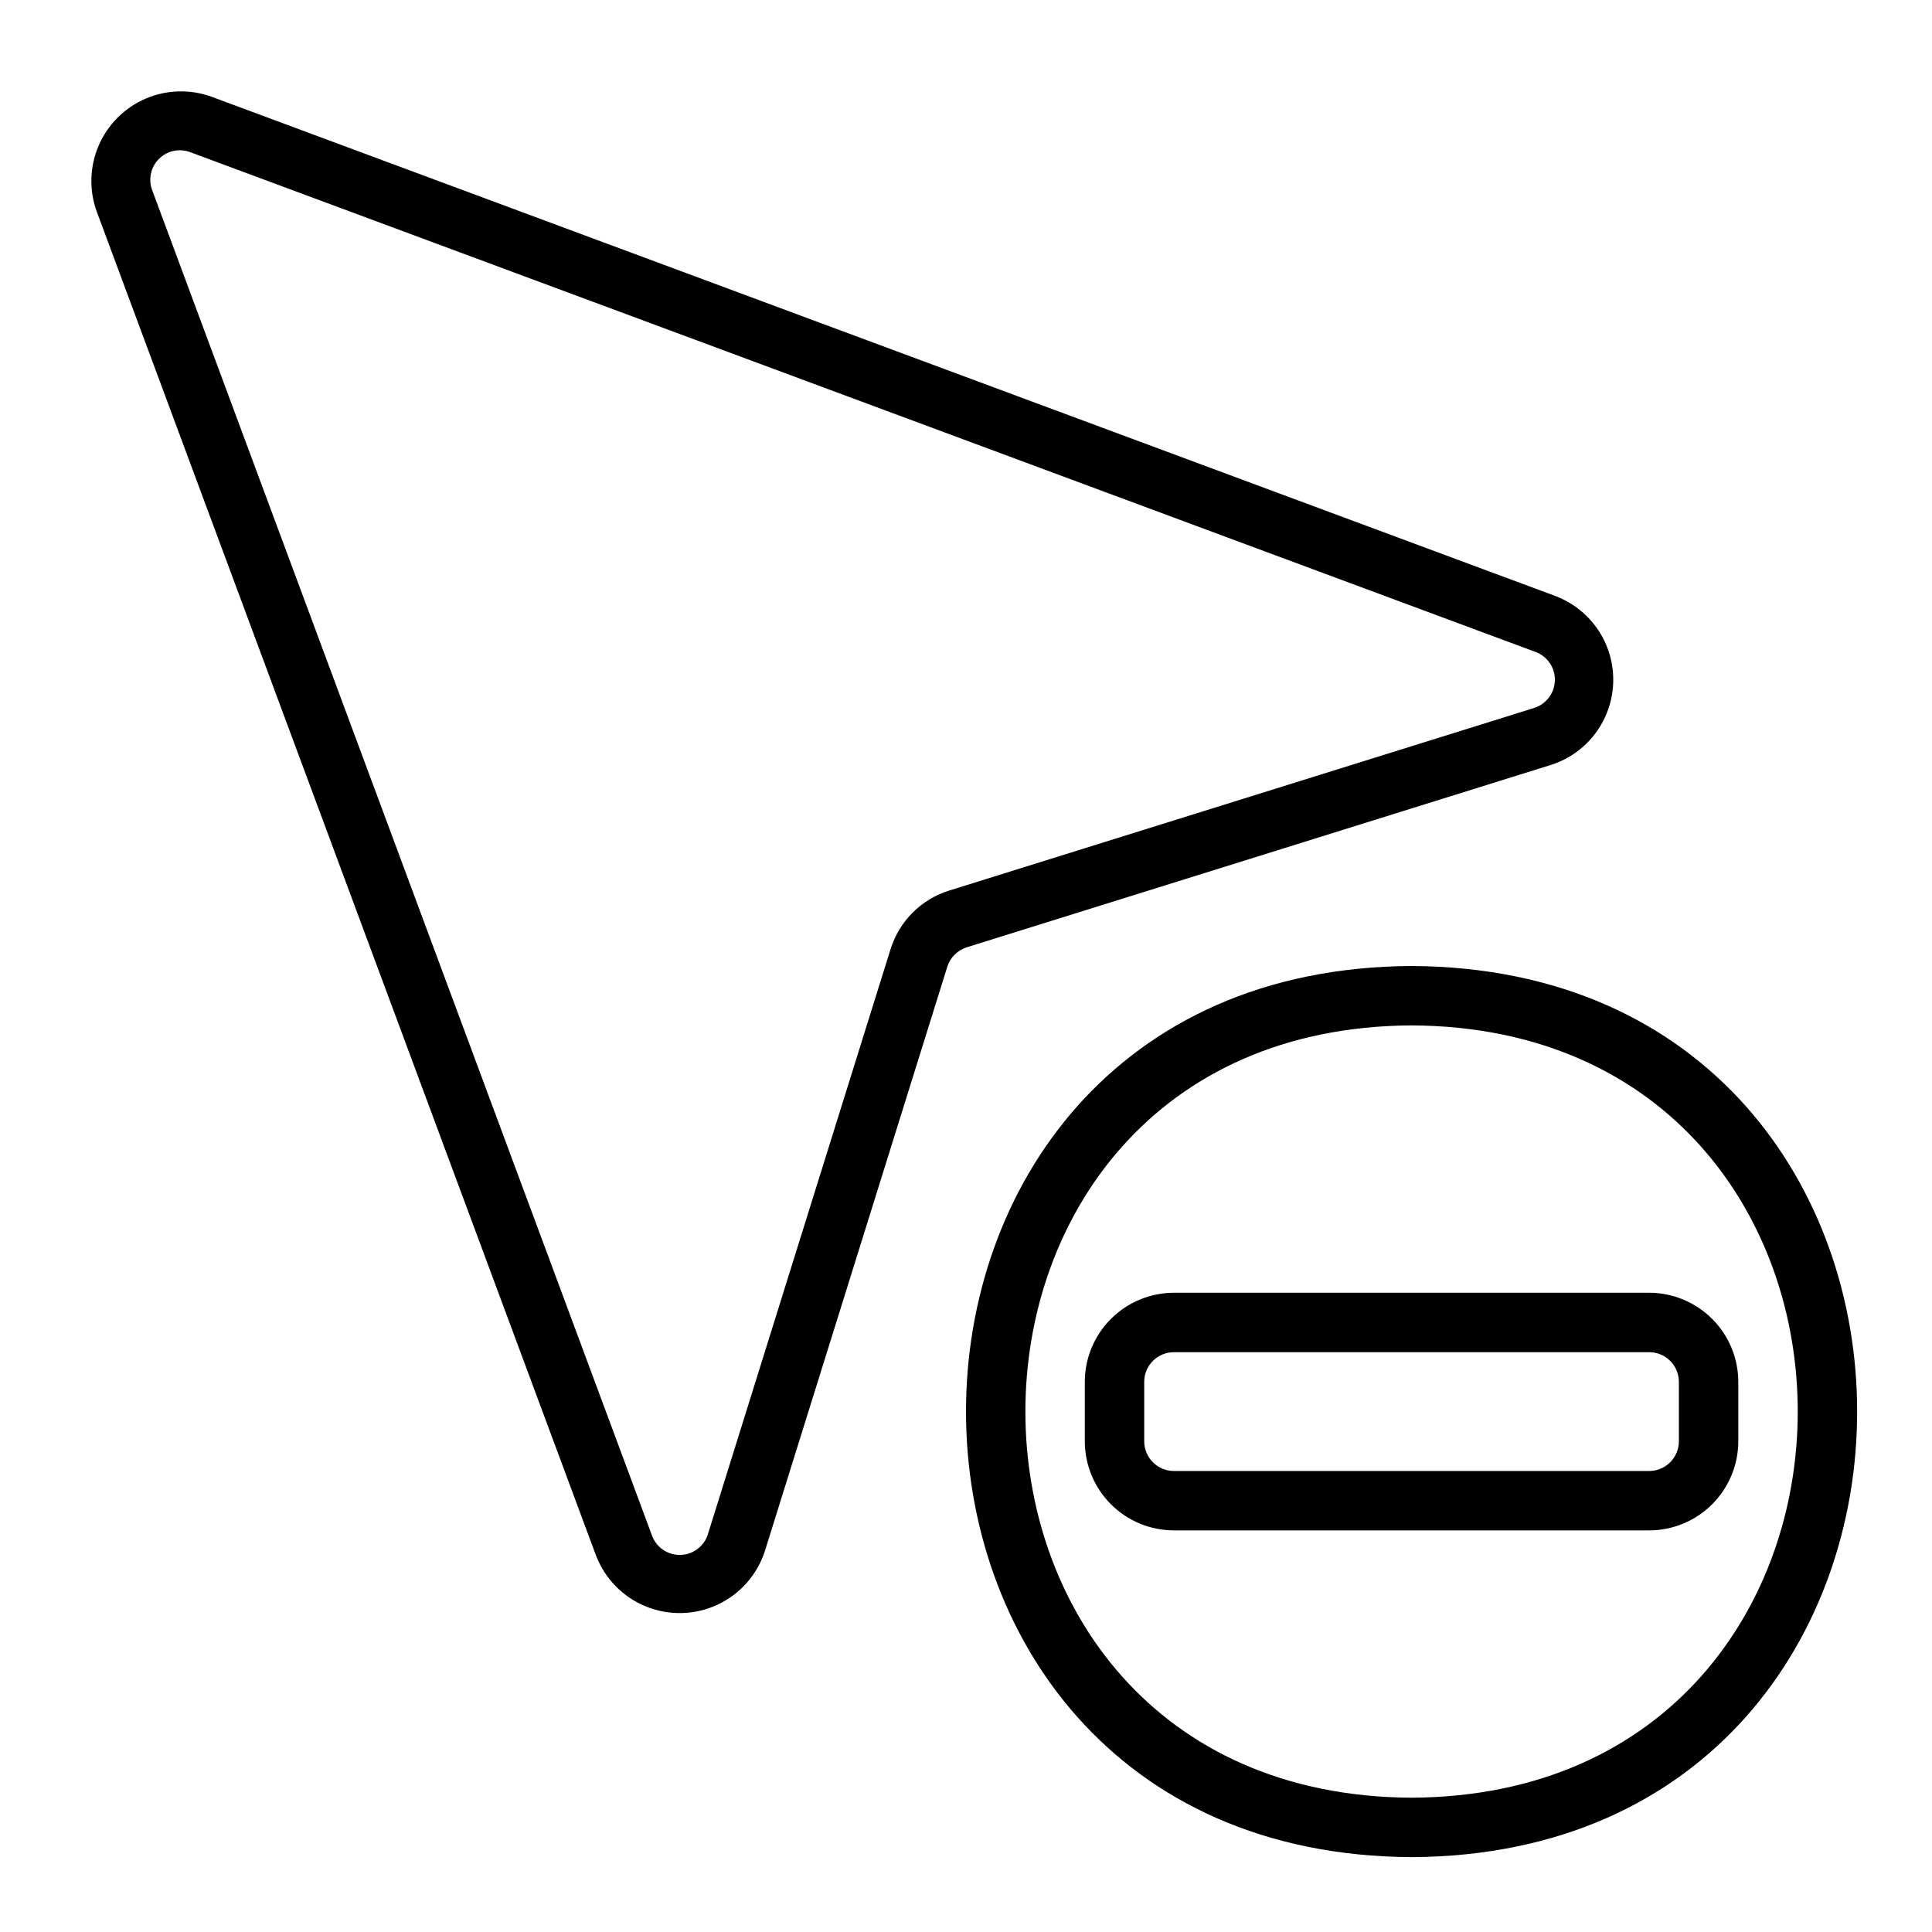 <?xml version="1.0" encoding="UTF-8"?>
<!-- Uploaded to: SVG Find, www.svgrepo.com, Generator: SVG Find Mixer Tools -->
<svg fill="#000000" width="800px" height="800px" version="1.1" viewBox="144 144 512 512" xmlns="http://www.w3.org/2000/svg">
 <g>
  <path d="m556.33 302-356.37-132.4c-5.676-2.027-11.914-1.824-17.445 0.578-5.531 2.398-9.941 6.809-12.34 12.34-2.402 5.531-2.606 11.77-0.578 17.445l132.39 356.37h0.004c2.371 6.121 7.176 10.984 13.266 13.434 6.09 2.453 12.926 2.269 18.875-0.5 5.953-2.769 10.492-7.883 12.539-14.121l48.367-154.93h-0.004c0.77-2.469 2.699-4.398 5.168-5.172l154.93-48.367v0.004c6.258-2.027 11.391-6.562 14.172-12.523 2.785-5.957 2.965-12.805 0.504-18.902-2.465-6.098-7.348-10.898-13.488-13.254zm-5.879 29.652-154.94 48.367v-0.004c-7.394 2.312-13.188 8.109-15.5 15.508l-48.367 154.93c-0.957 3.258-3.906 5.527-7.301 5.617-3.394 0.09-6.461-2.019-7.59-5.223l-132.39-356.37c-1.125-2.891-0.438-6.172 1.758-8.363 2.191-2.195 5.473-2.883 8.363-1.758l356.37 132.39c3.195 1.137 5.293 4.199 5.203 7.59-0.09 3.391-2.348 6.336-5.602 7.301z"/>
  <path d="m518.08 636.16c-157.45-0.82-157.43-235.36 0.008-236.16 157.44 0.816 157.43 235.36-0.008 236.16zm0-220.42c-136.46 0.707-136.45 203.98 0.008 204.67 136.45-0.707 136.44-203.98-0.008-204.67z"/>
  <path d="m581.05 549.57h-125.95c-6.262-0.008-12.262-2.496-16.691-6.926-4.426-4.426-6.918-10.43-6.922-16.691v-15.742c0.004-6.262 2.496-12.266 6.922-16.691 4.43-4.426 10.43-6.918 16.691-6.926h125.95c6.262 0.008 12.266 2.5 16.691 6.926 4.43 4.426 6.918 10.43 6.926 16.691v15.742c-0.008 6.262-2.496 12.266-6.926 16.691-4.426 4.43-10.43 6.918-16.691 6.926zm-125.95-47.23c-4.344 0.004-7.867 3.527-7.871 7.871v15.742c0.004 4.348 3.527 7.867 7.871 7.875h125.95c4.344-0.008 7.867-3.527 7.871-7.875v-15.742c-0.004-4.344-3.527-7.867-7.871-7.871z"/>
 </g>
</svg>